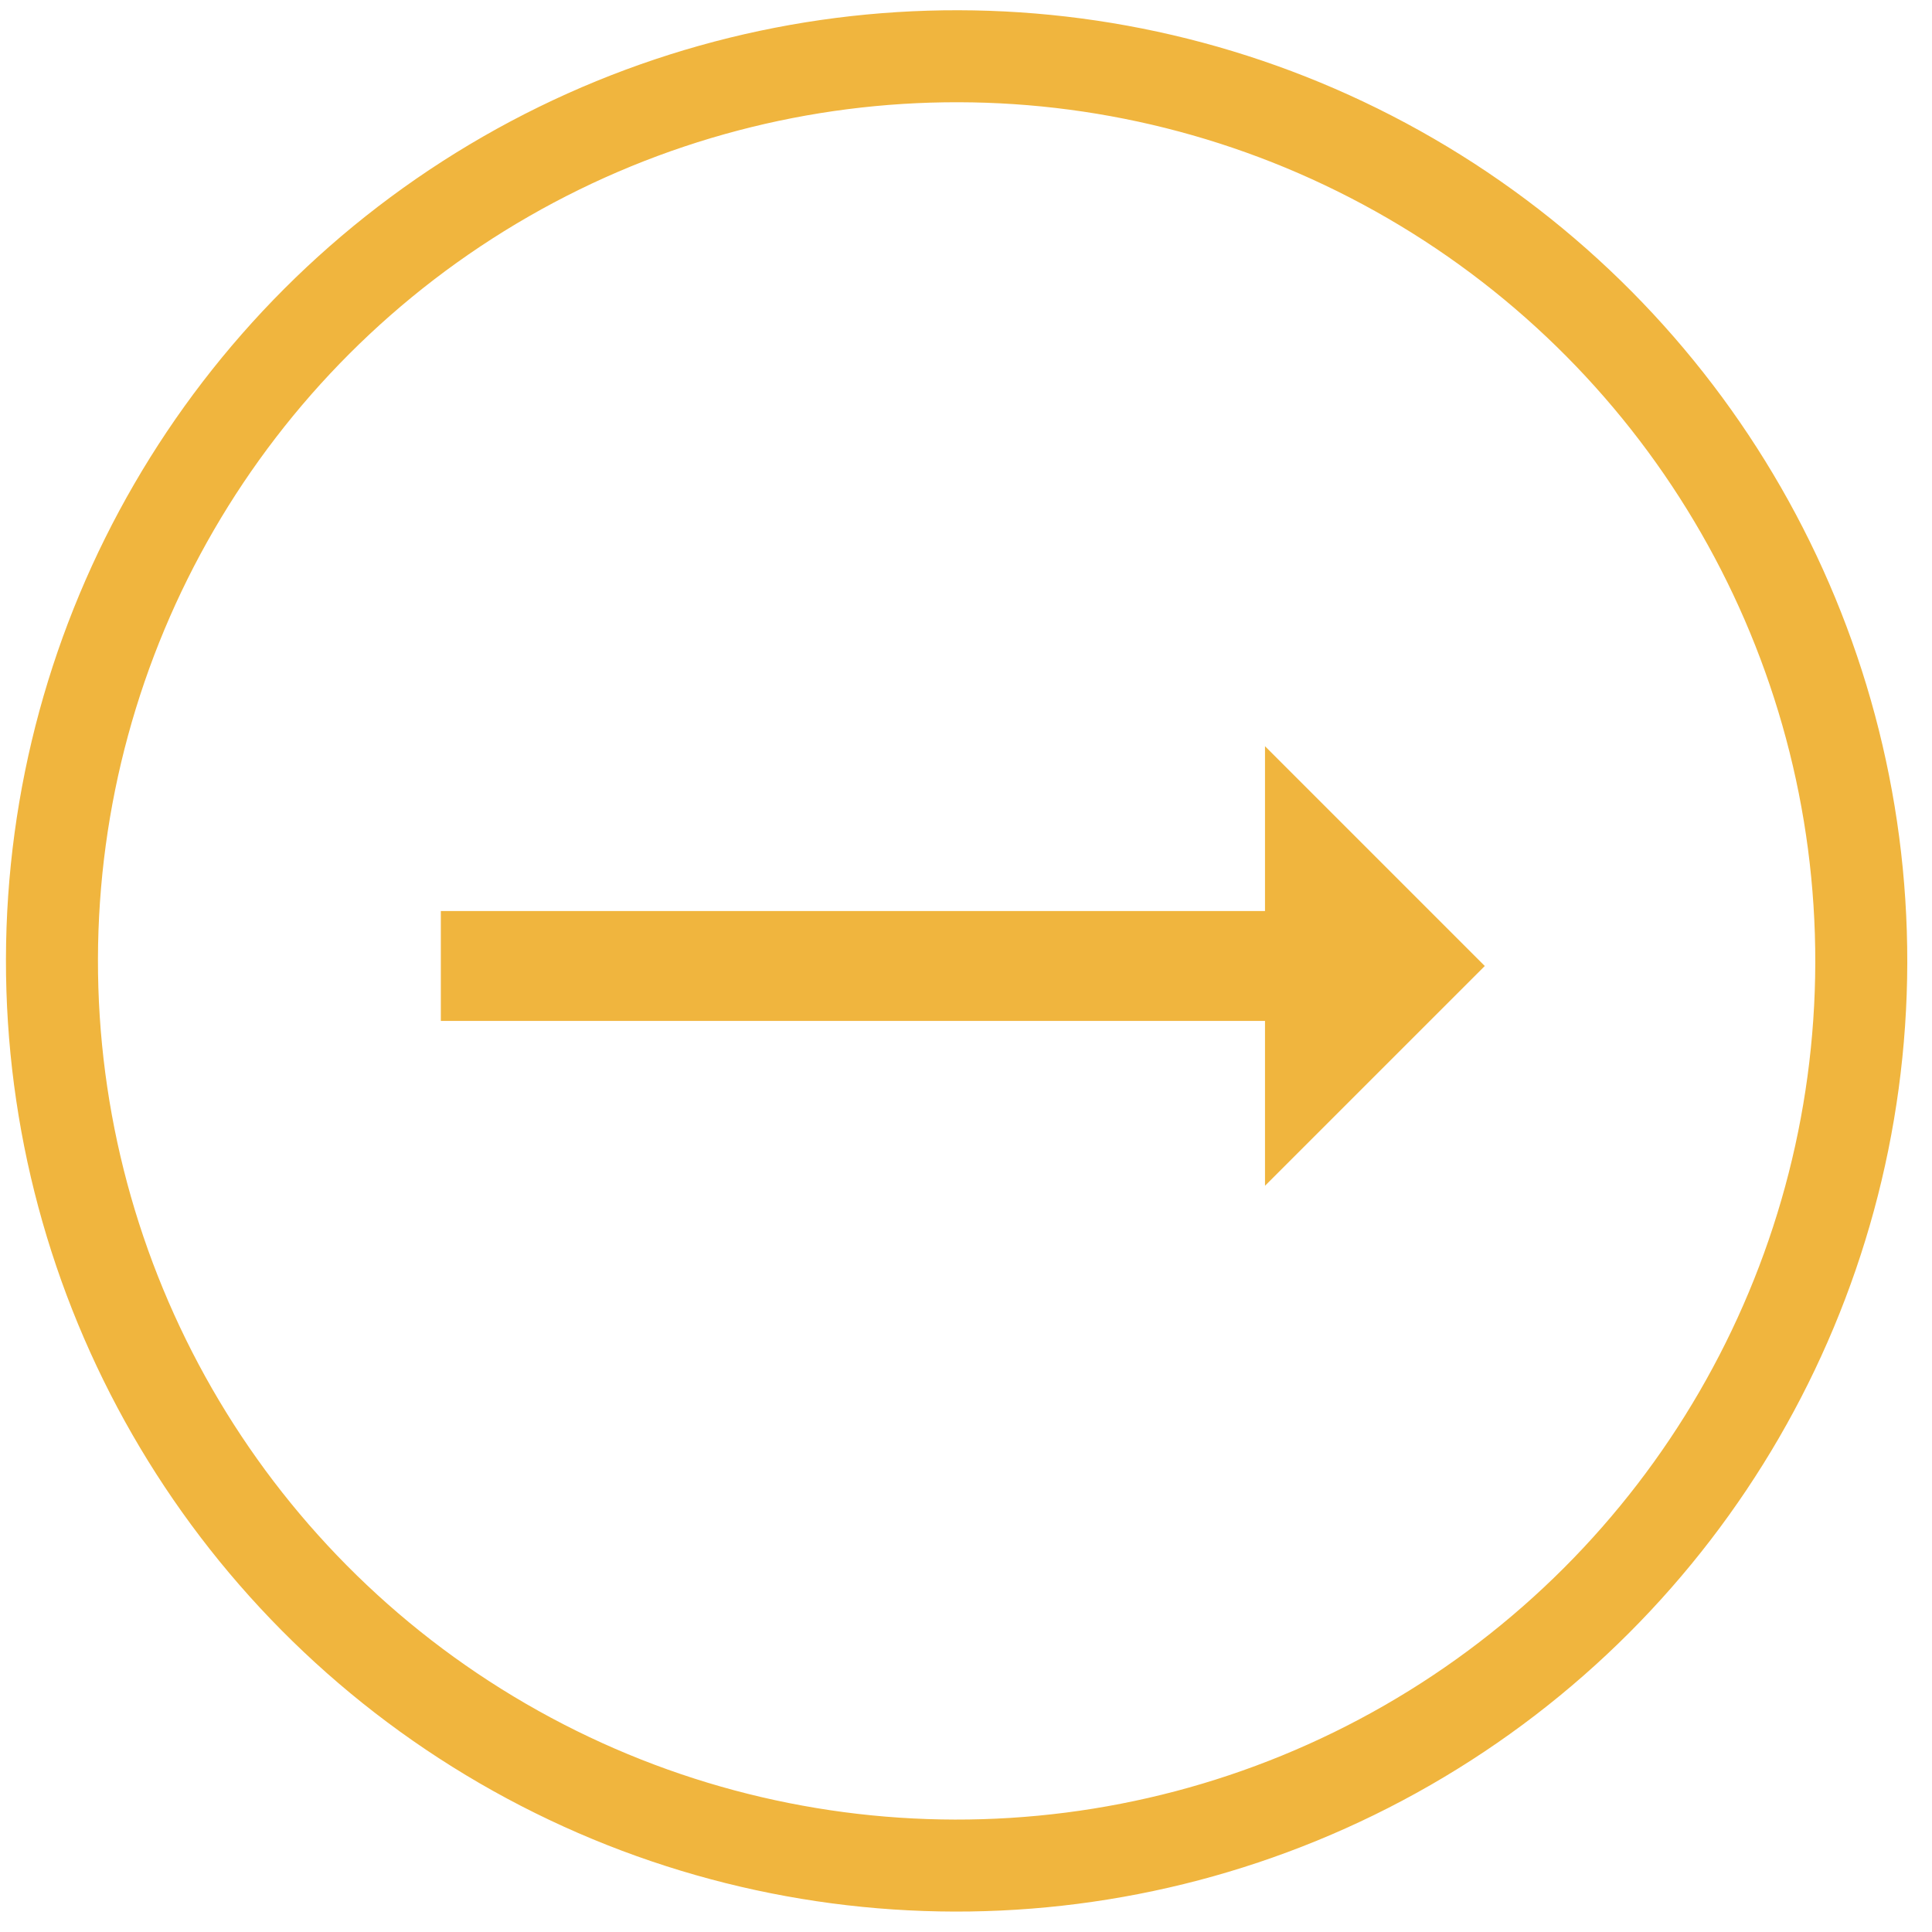 <svg width="63" height="63" viewBox="0 0 63 63" fill="none" xmlns="http://www.w3.org/2000/svg">
<circle cx="31.194" cy="31.334" r="29.5" transform="rotate(0.118 31.194 31.334)" stroke="#F0B53E" stroke-width="3"/>
<path d="M48.417 31.5L41.25 24.333L41.25 29.708L14.375 29.708L14.375 33.291L41.25 33.291L41.25 38.666L48.417 31.5Z" fill="#F0B53E"/>
</svg>
